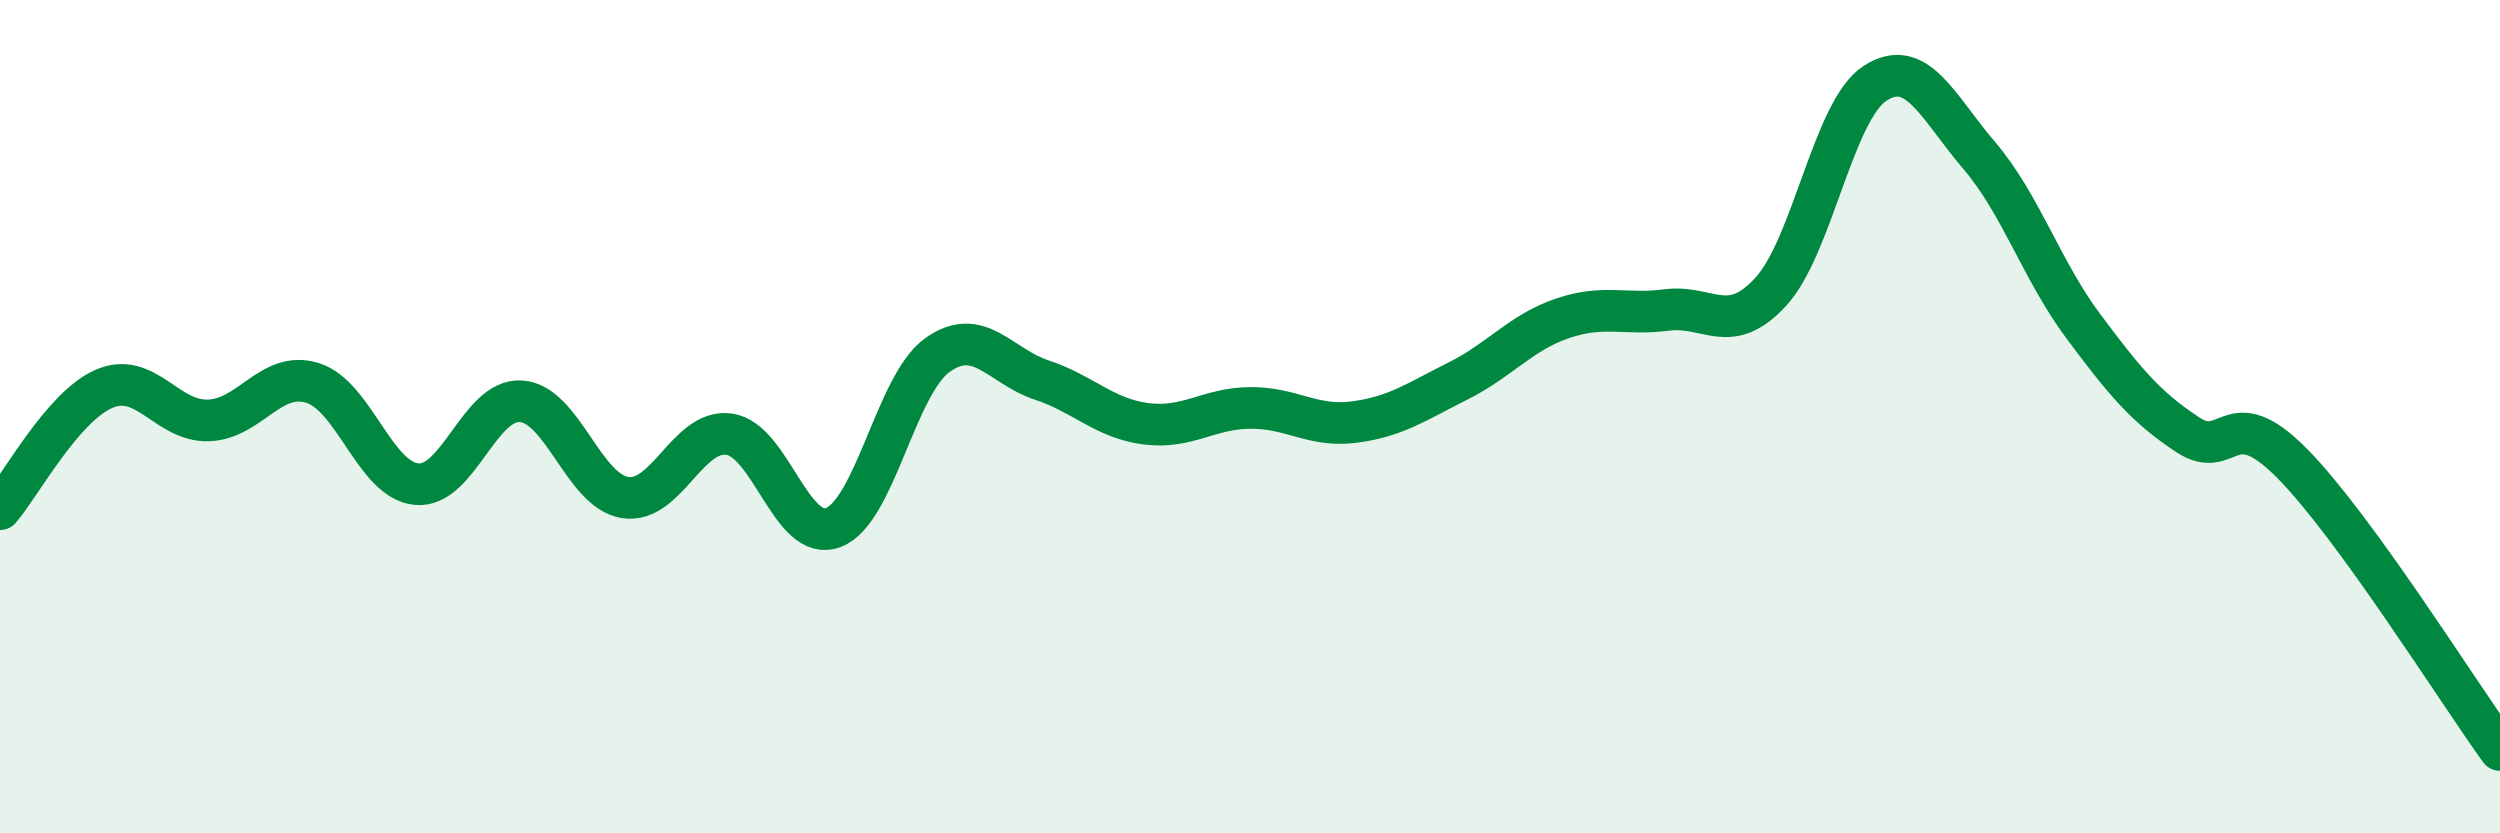 
    <svg width="60" height="20" viewBox="0 0 60 20" xmlns="http://www.w3.org/2000/svg">
      <path
        d="M 0,12.22 C 0.5,11.64 1.5,9.76 2.5,9.33 C 3.5,8.9 4,10.12 5,10.09 C 6,10.06 6.5,8.88 7.5,9.19 C 8.5,9.5 9,11.53 10,11.62 C 11,11.71 11.5,9.57 12.5,9.63 C 13.5,9.69 14,11.78 15,11.94 C 16,12.1 16.5,10.28 17.5,10.42 C 18.5,10.56 19,13.04 20,12.66 C 21,12.28 21.5,9.23 22.5,8.52 C 23.5,7.81 24,8.79 25,9.12 C 26,9.45 26.5,10.04 27.5,10.17 C 28.5,10.3 29,9.8 30,9.79 C 31,9.78 31.5,10.26 32.5,10.13 C 33.5,10 34,9.64 35,9.14 C 36,8.64 36.5,7.98 37.5,7.64 C 38.5,7.3 39,7.57 40,7.44 C 41,7.31 41.5,8.09 42.5,7 C 43.5,5.91 44,2.65 45,2 C 46,1.35 46.5,2.56 47.5,3.73 C 48.5,4.9 49,6.49 50,7.83 C 51,9.17 51.5,9.77 52.5,10.43 C 53.5,11.09 53.5,9.6 55,11.11 C 56.5,12.62 59,16.62 60,18L60 20L0 20Z"
        fill="#008740"
        opacity="0.1"
        stroke-linecap="round"
        stroke-linejoin="round"
      />
      <path
        d="M 0,12.22 C 0.5,11.64 1.5,9.76 2.5,9.33 C 3.5,8.9 4,10.12 5,10.09 C 6,10.06 6.5,8.88 7.5,9.19 C 8.5,9.5 9,11.53 10,11.62 C 11,11.71 11.5,9.57 12.5,9.63 C 13.5,9.69 14,11.78 15,11.94 C 16,12.1 16.5,10.28 17.5,10.42 C 18.5,10.56 19,13.04 20,12.66 C 21,12.28 21.5,9.23 22.5,8.52 C 23.5,7.81 24,8.79 25,9.12 C 26,9.45 26.5,10.04 27.5,10.17 C 28.5,10.3 29,9.8 30,9.79 C 31,9.78 31.5,10.26 32.5,10.13 C 33.5,10 34,9.64 35,9.14 C 36,8.64 36.5,7.98 37.5,7.64 C 38.5,7.3 39,7.57 40,7.44 C 41,7.31 41.5,8.09 42.5,7 C 43.5,5.91 44,2.65 45,2 C 46,1.35 46.5,2.56 47.5,3.73 C 48.5,4.9 49,6.49 50,7.83 C 51,9.17 51.5,9.77 52.5,10.43 C 53.5,11.09 53.5,9.6 55,11.11 C 56.5,12.62 59,16.62 60,18"
        stroke="#008740"
        stroke-width="1"
        fill="none"
        stroke-linecap="round"
        stroke-linejoin="round"
      />
    </svg>
  